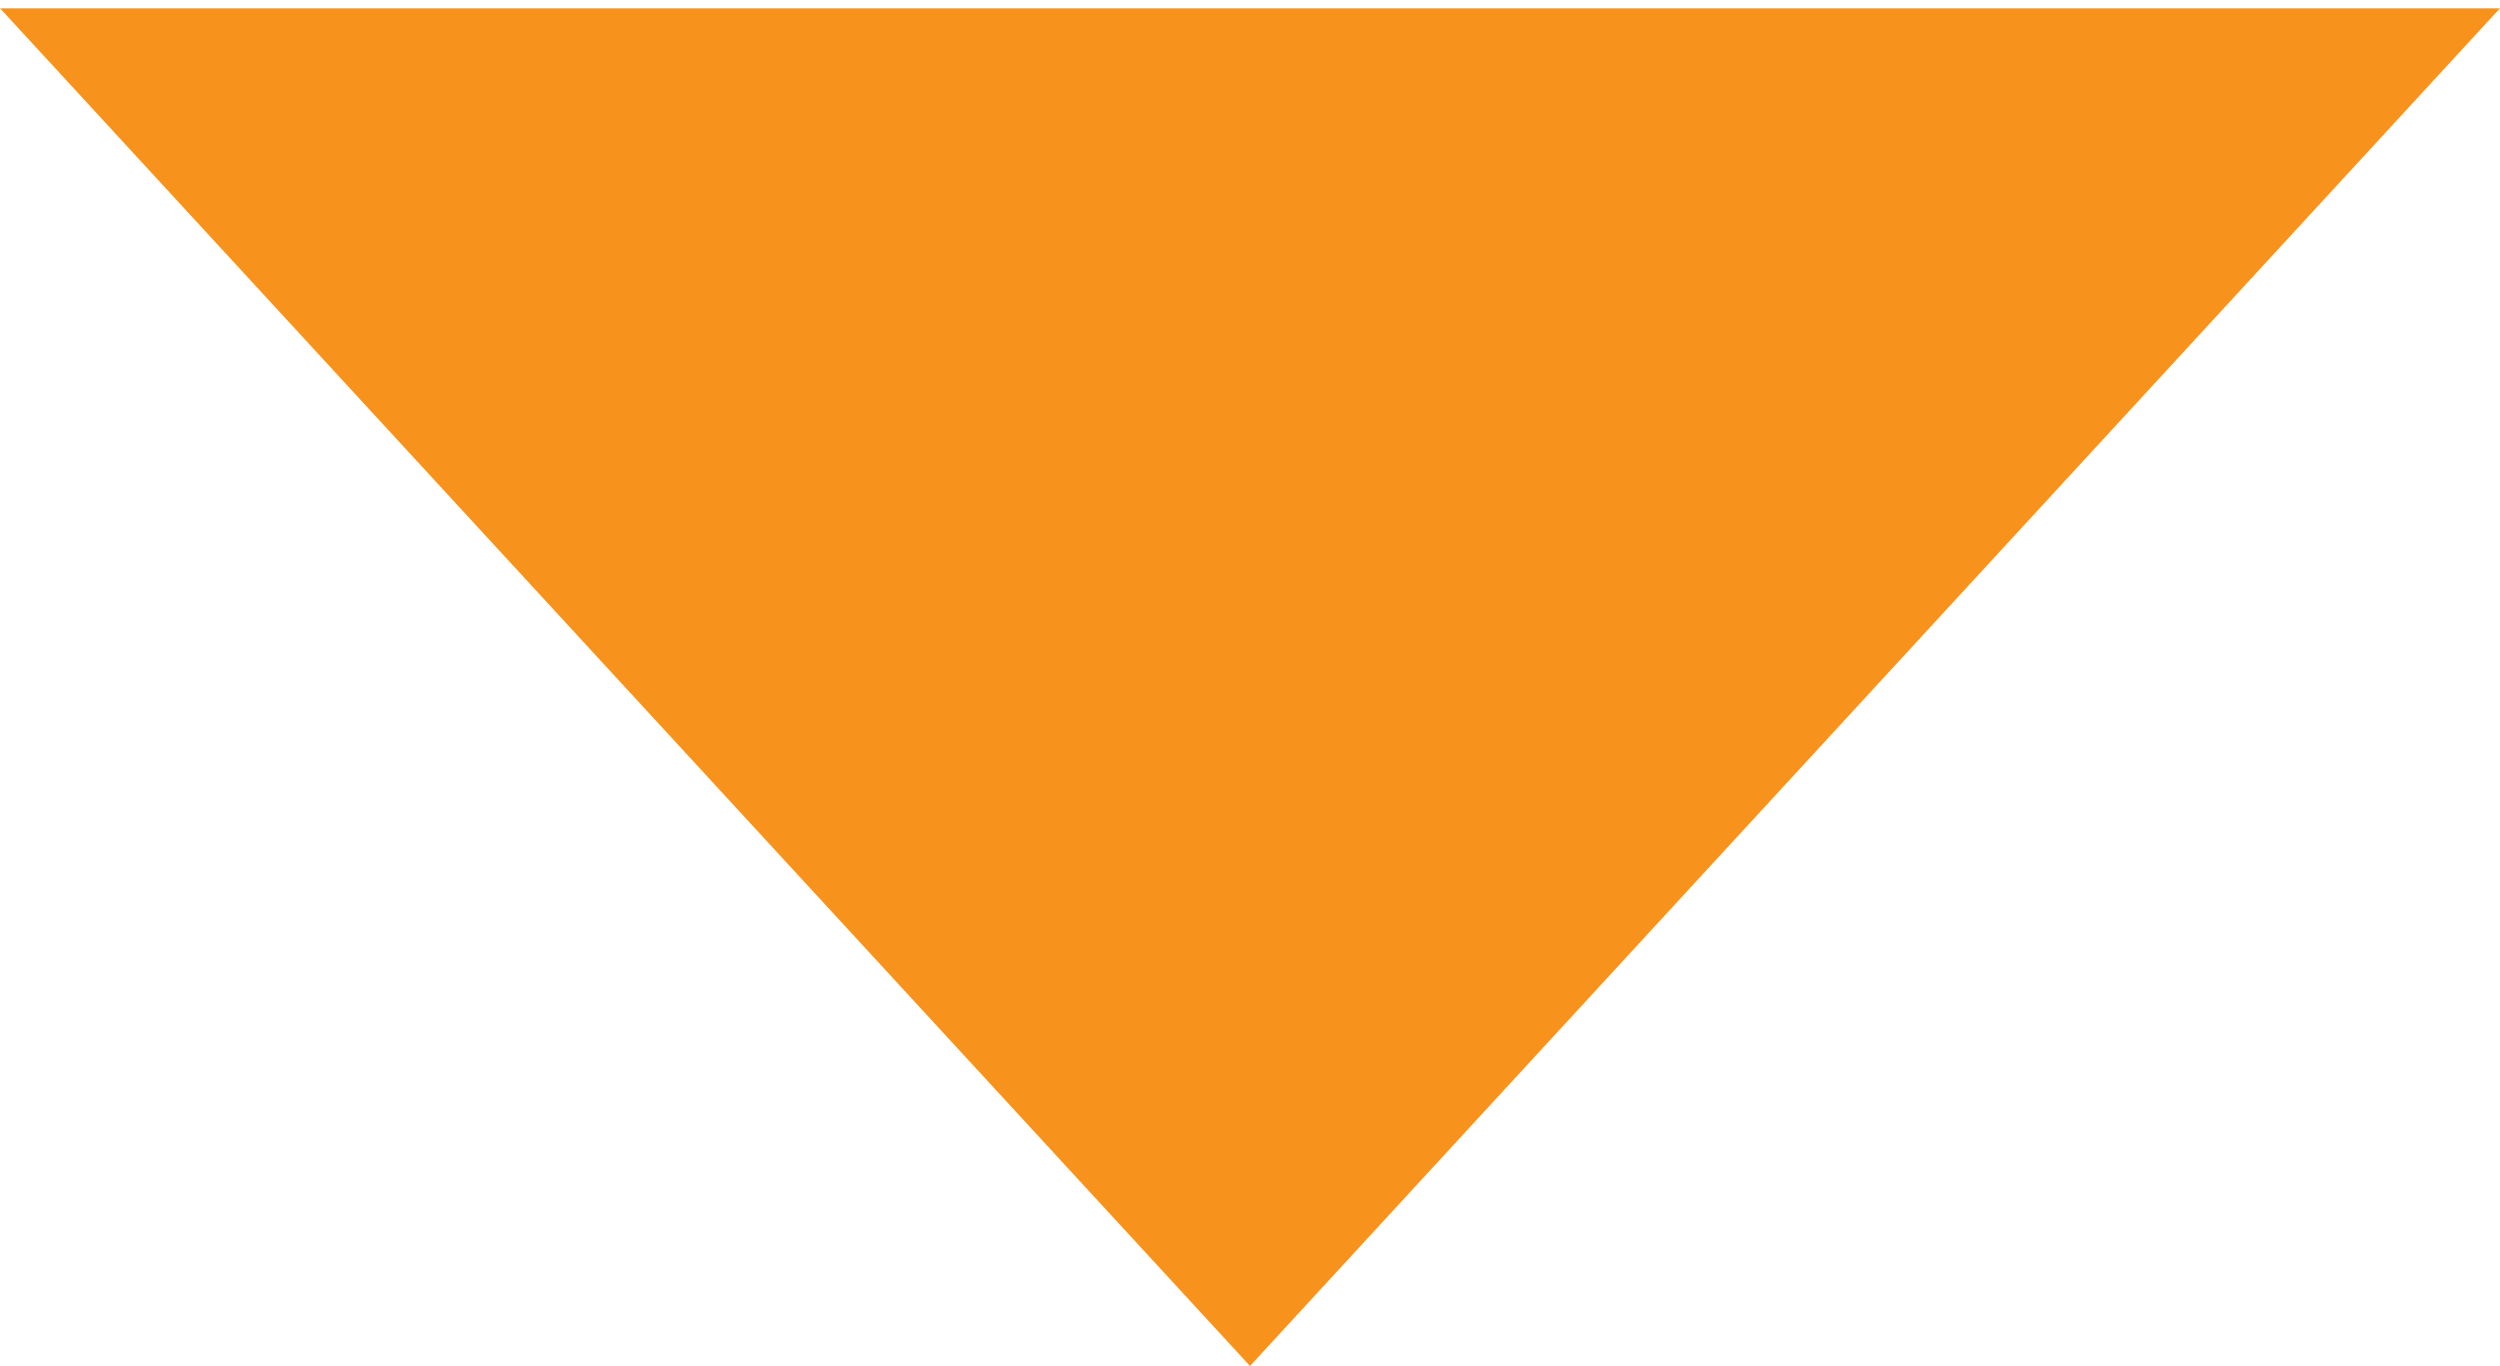 <svg xmlns="http://www.w3.org/2000/svg" width="194" height="106" viewBox="0 0 194 106" fill="none"><g clip-path="url(#clip0_326_1096)"><path d="M97 106L193.995 0.644H0.005L97 106Z" fill="#F7931D"></path></g><defs><clipPath id="clip0_326_1096"><rect width="194" height="106" fill="white" transform="matrix(1 0 0 -1 0 106)"></rect></clipPath></defs></svg>
